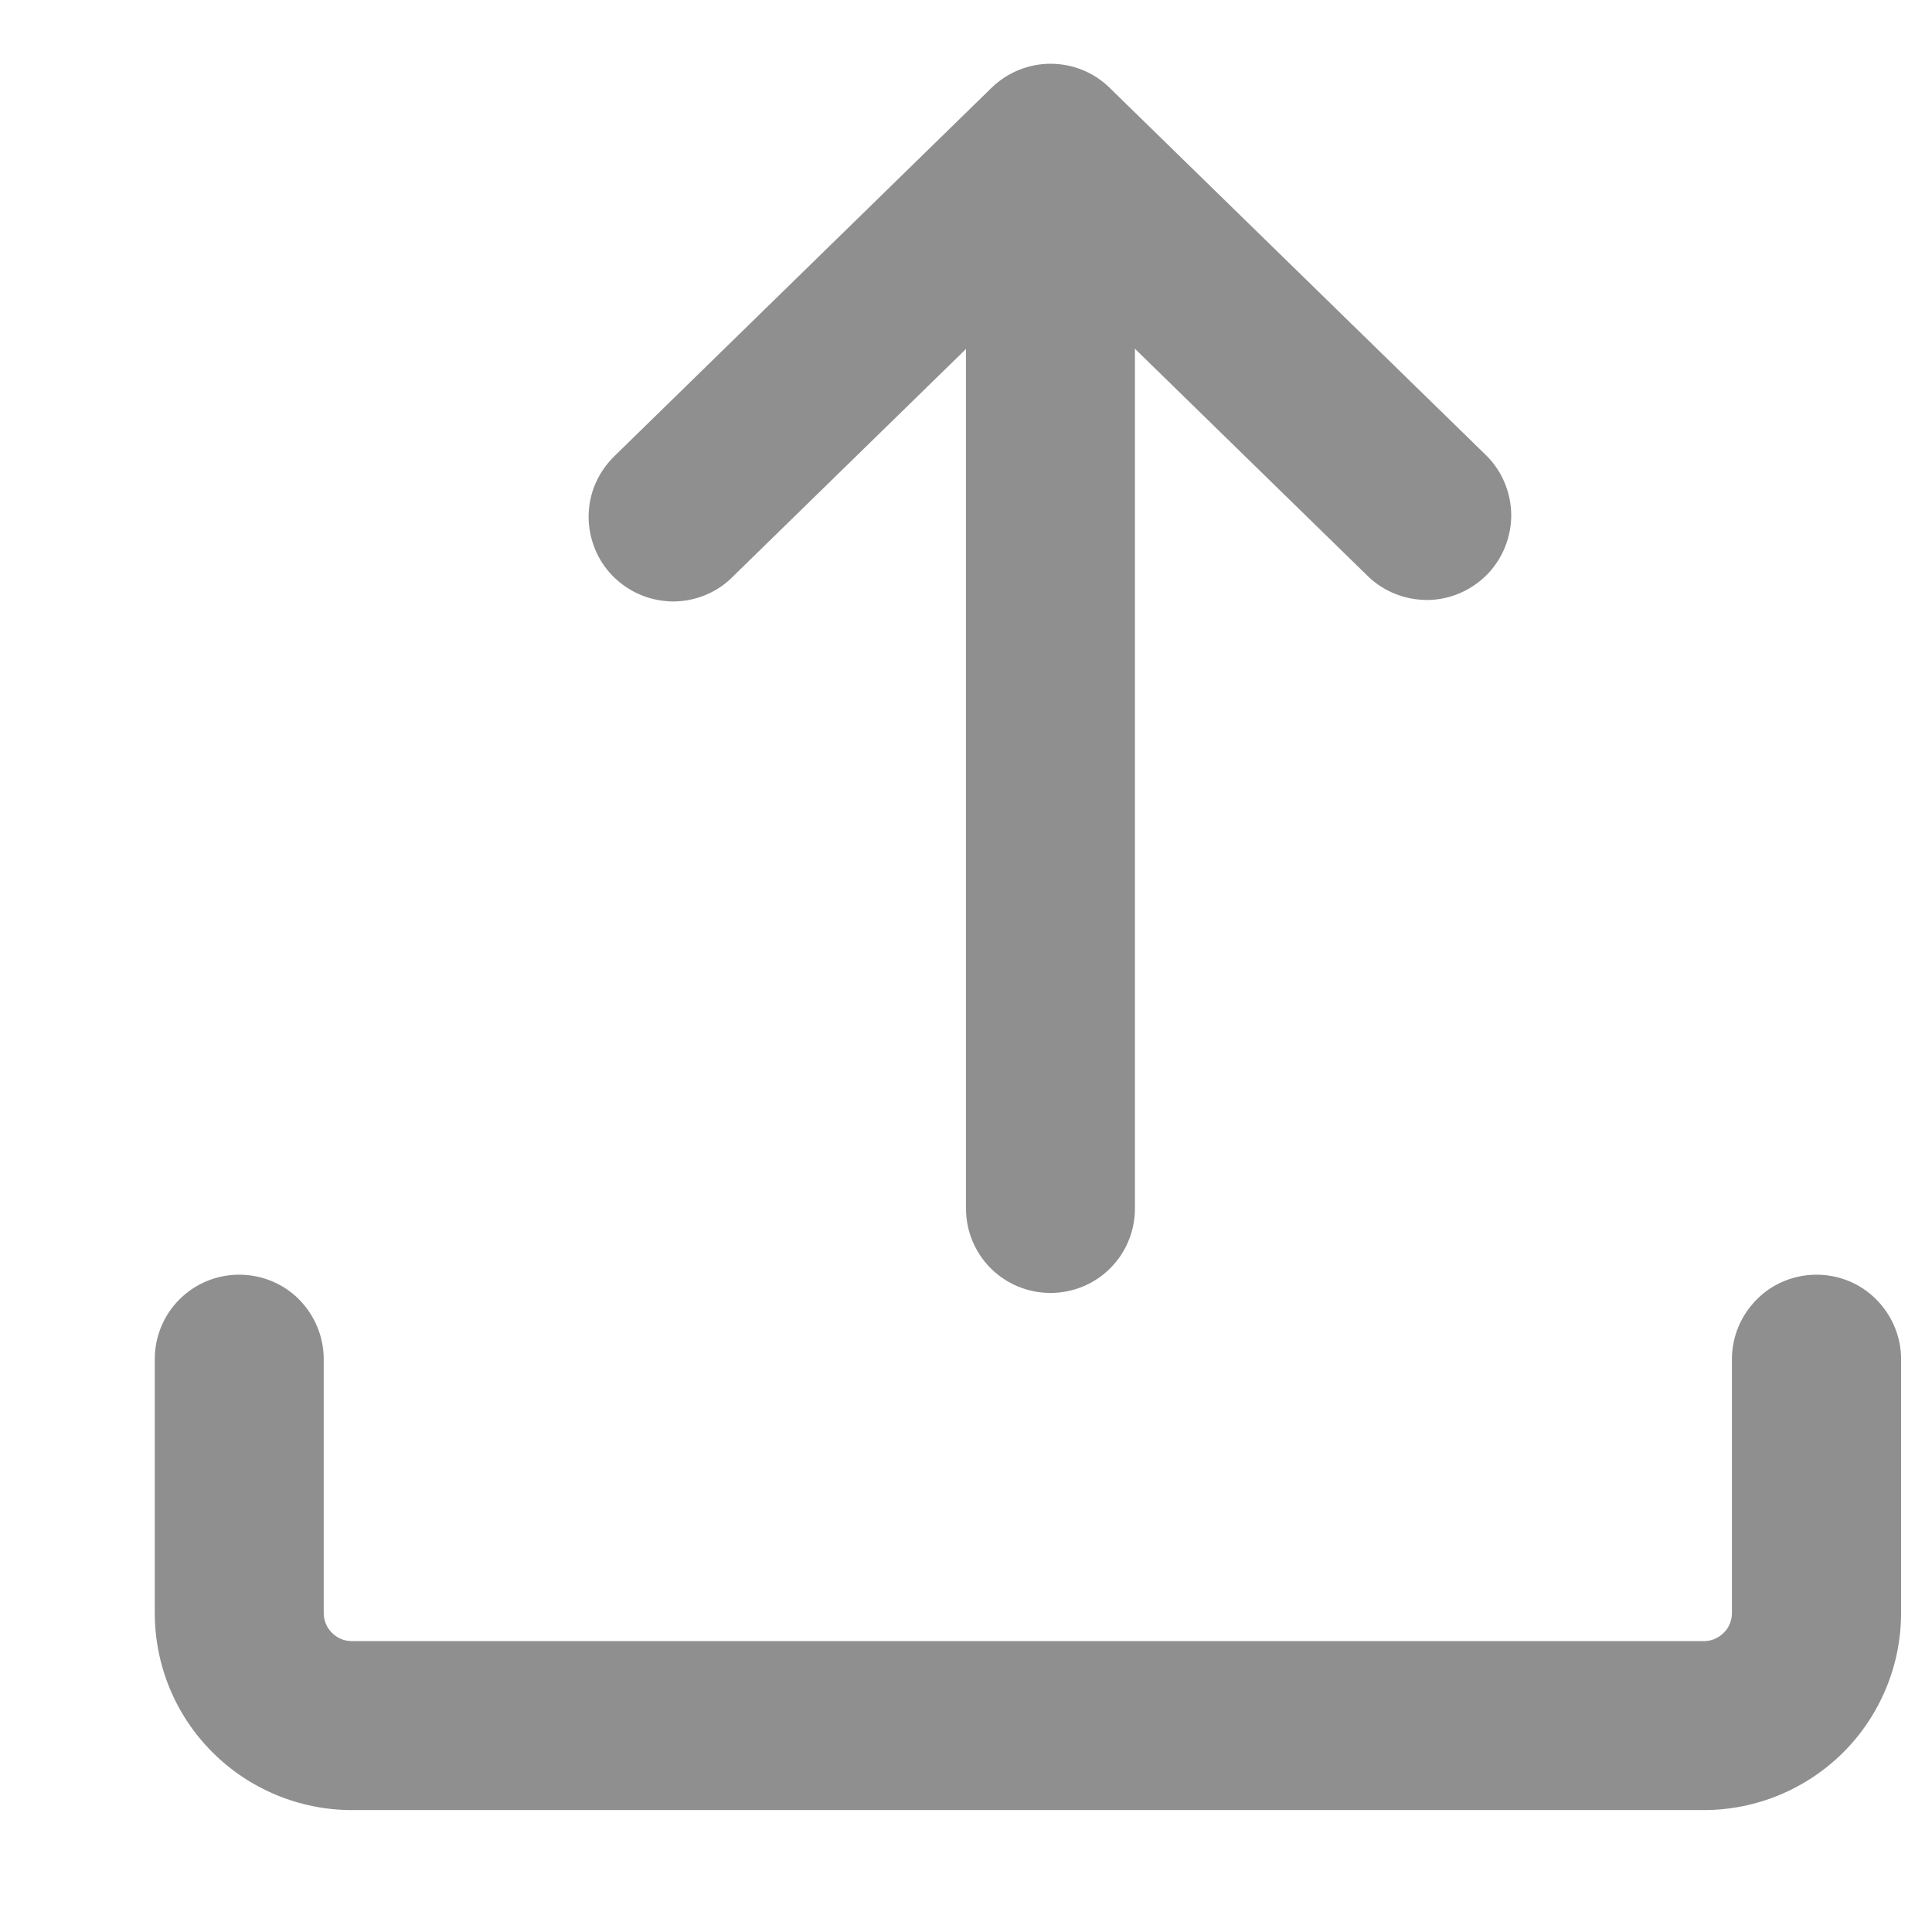 <svg width="9" height="9" viewBox="0 0 9 9" fill="none" xmlns="http://www.w3.org/2000/svg">
<path fill-rule="evenodd" clip-rule="evenodd" d="M1.114 5.938C1.219 5.938 1.319 5.979 1.393 6.053C1.466 6.127 1.508 6.227 1.508 6.331V7.514C1.508 7.586 1.567 7.645 1.639 7.645H7.937C7.972 7.645 8.005 7.631 8.03 7.606C8.055 7.582 8.068 7.548 8.068 7.514V6.331C8.068 6.227 8.11 6.127 8.184 6.053C8.257 5.979 8.358 5.938 8.462 5.938C8.566 5.938 8.667 5.979 8.74 6.053C8.814 6.127 8.856 6.227 8.856 6.331V7.514C8.856 7.757 8.759 7.991 8.587 8.163C8.414 8.335 8.181 8.432 7.937 8.432H1.639C1.396 8.432 1.162 8.335 0.99 8.163C0.817 7.991 0.721 7.757 0.721 7.514V6.331C0.721 6.227 0.762 6.127 0.836 6.053C0.91 5.979 1.01 5.938 1.114 5.938Z" fill="#8F8F8F"/>
<path fill-rule="evenodd" clip-rule="evenodd" d="M4.894 0.992C4.998 0.992 5.098 1.034 5.172 1.107C5.246 1.181 5.287 1.281 5.287 1.386V5.63C5.287 5.734 5.246 5.834 5.172 5.908C5.098 5.982 4.998 6.023 4.894 6.023C4.789 6.023 4.689 5.982 4.615 5.908C4.541 5.834 4.5 5.734 4.5 5.63V1.386C4.5 1.282 4.541 1.182 4.615 1.108C4.689 1.034 4.789 0.992 4.894 0.992Z" fill="#8F8F8F"/>
<path fill-rule="evenodd" clip-rule="evenodd" d="M4.619 0.409C4.693 0.337 4.792 0.297 4.894 0.297C4.997 0.297 5.096 0.337 5.169 0.409L6.925 2.123C6.998 2.196 7.039 2.295 7.04 2.399C7.04 2.502 7 2.602 6.928 2.676C6.855 2.75 6.757 2.793 6.653 2.795C6.55 2.796 6.449 2.758 6.374 2.686L4.894 1.241L3.414 2.686C3.378 2.723 3.334 2.752 3.286 2.772C3.237 2.792 3.186 2.802 3.134 2.802C3.082 2.801 3.03 2.791 2.982 2.77C2.934 2.75 2.891 2.72 2.854 2.683C2.818 2.646 2.789 2.602 2.77 2.553C2.751 2.505 2.741 2.453 2.742 2.401C2.743 2.349 2.754 2.297 2.775 2.25C2.796 2.202 2.827 2.159 2.864 2.123L4.619 0.409Z" fill="#8F8F8F"/>
</svg>
